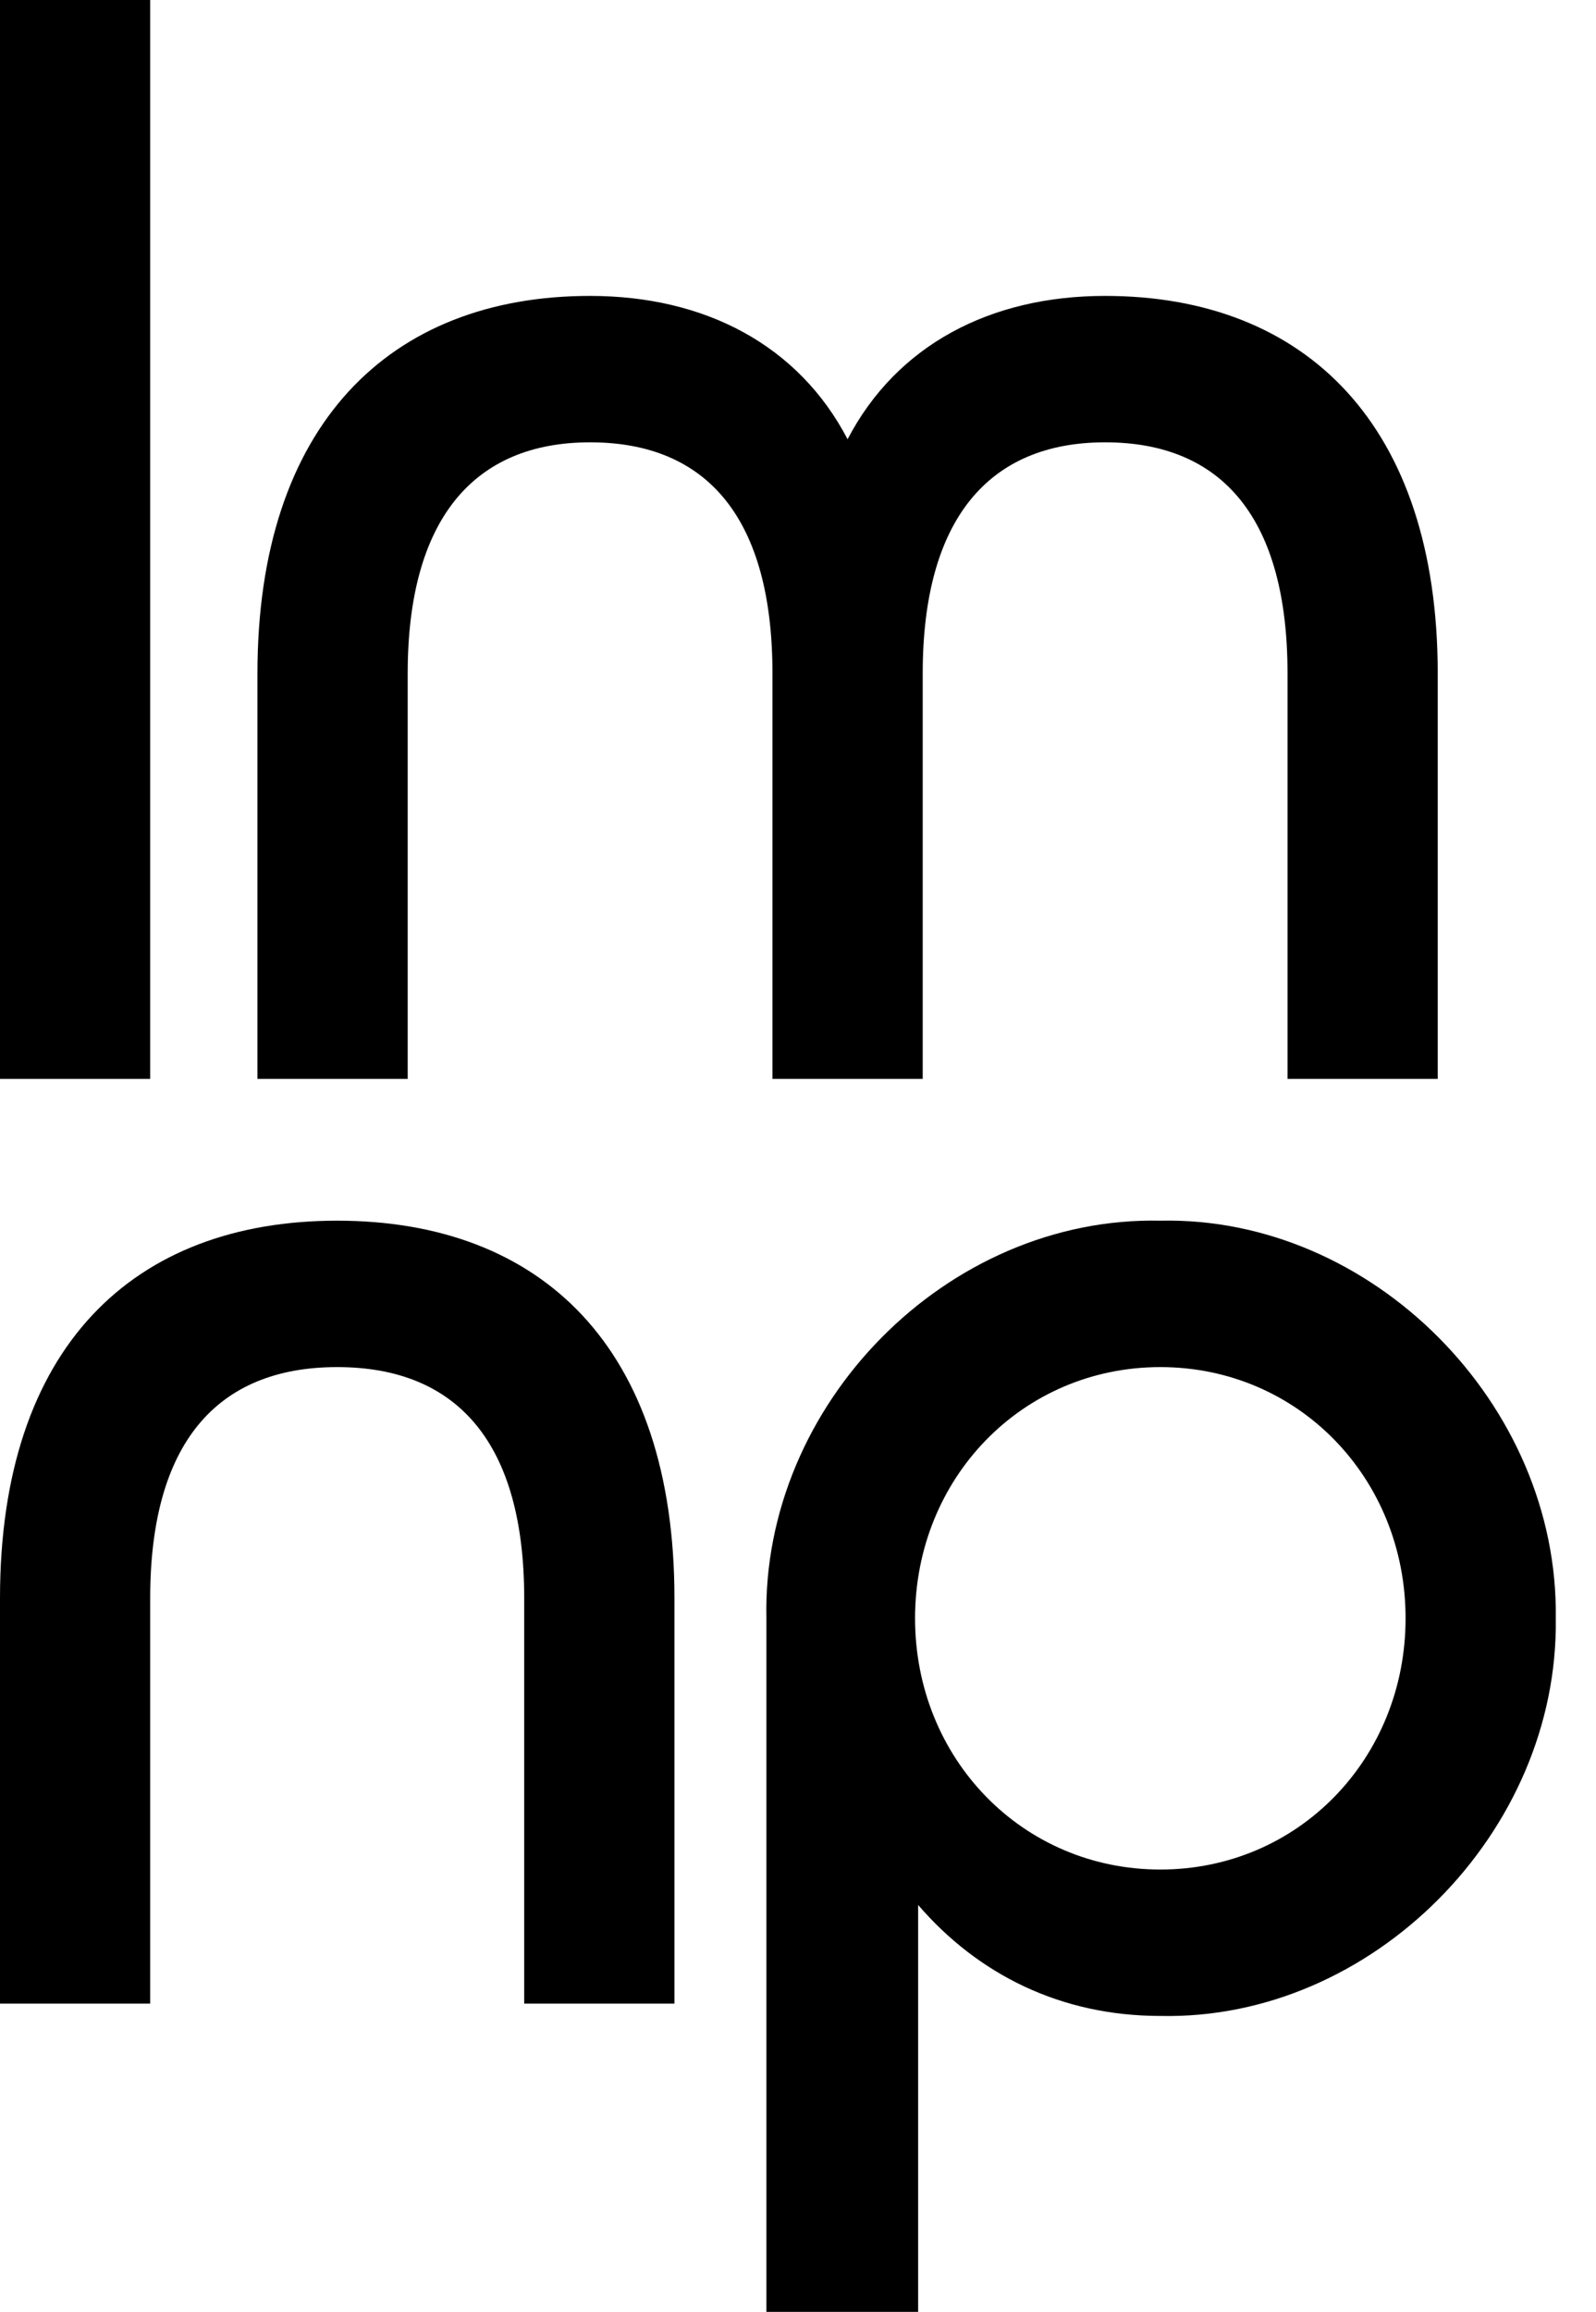 <svg xmlns="http://www.w3.org/2000/svg" width="29" height="42" viewBox="0 0 29 42" fill="none"><path d="M2.729 19.601H0V0H2.729V19.601Z" fill="currentColor"/><path d="M26.124 12.236V19.601H23.395V12.236C23.395 9.436 22.225 8.036 20.08 8.036C17.963 8.036 16.766 9.436 16.766 12.236V19.601H14.036V12.236C14.036 9.436 12.867 8.036 10.722 8.036C8.605 8.036 7.408 9.436 7.408 12.236V19.601H4.678V12.236C4.678 7.728 7.073 5.376 10.722 5.376C12.811 5.376 14.51 6.272 15.401 7.98C16.292 6.272 17.991 5.376 20.08 5.376C23.729 5.376 26.124 7.728 26.124 12.236Z" fill="currentColor"/><path d="M12.255 29.037V36.401H9.525V29.037C9.525 26.237 8.328 24.837 6.127 24.837C3.927 24.837 2.729 26.237 2.729 29.037V36.401H0V29.037C0 24.473 2.423 22.177 6.127 22.177C9.832 22.177 12.255 24.473 12.255 29.037Z" fill="currentColor"/><path d="M21.084 22.177C24.927 22.093 28.325 25.509 28.269 29.401C28.325 33.293 24.927 36.709 21.084 36.625C19.273 36.625 17.769 35.869 16.683 34.609V42.001H13.926V29.401C13.842 25.509 17.212 22.093 21.084 22.177ZM25.54 29.401C25.54 26.853 23.59 24.837 21.084 24.837C18.577 24.837 16.627 26.853 16.627 29.401C16.627 31.949 18.577 33.965 21.084 33.965C23.59 33.965 25.54 31.949 25.54 29.401Z" fill="currentColor"/></svg>